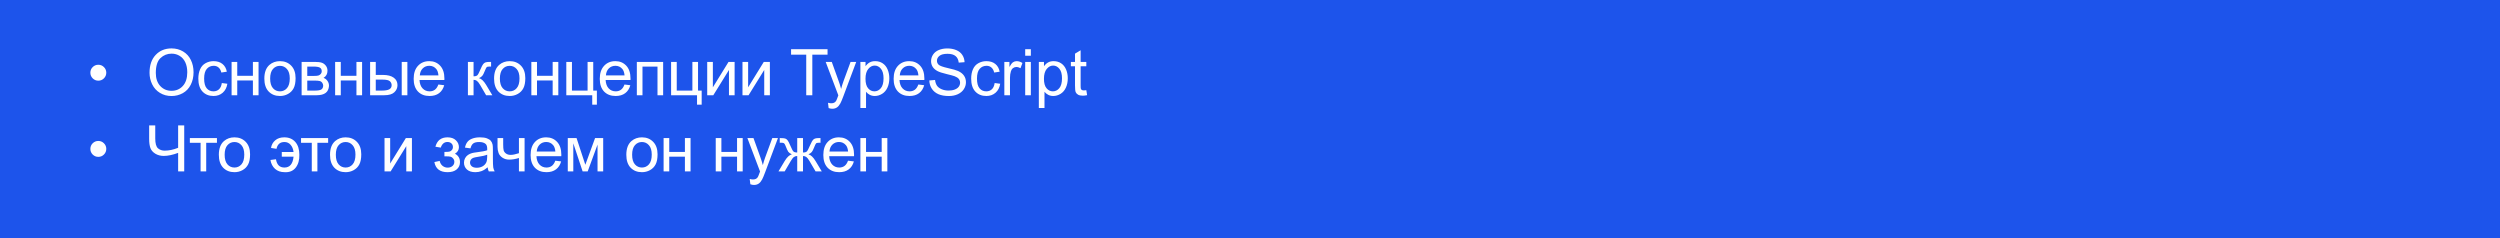 <?xml version="1.0" encoding="UTF-8"?> <svg xmlns="http://www.w3.org/2000/svg" width="1050" height="100" viewBox="0 0 1050 100" fill="none"> <rect width="1050" height="100" fill="#1D54EB"></rect> <path d="M37.954 30.534C37.954 29.611 38.279 28.825 38.93 28.174C39.589 27.524 40.376 27.199 41.29 27.199C42.212 27.199 42.999 27.524 43.649 28.174C44.309 28.825 44.638 29.611 44.638 30.534C44.638 31.457 44.309 32.248 43.649 32.907C42.999 33.558 42.212 33.883 41.29 33.883C40.376 33.883 39.589 33.558 38.93 32.907C38.279 32.248 37.954 31.457 37.954 30.534ZM62.805 30.587C62.805 27.379 63.666 24.87 65.389 23.059C67.112 21.24 69.335 20.33 72.06 20.33C73.844 20.33 75.453 20.756 76.885 21.609C78.318 22.461 79.408 23.652 80.155 25.182C80.911 26.702 81.289 28.429 81.289 30.363C81.289 32.323 80.893 34.076 80.102 35.623C79.311 37.17 78.19 38.343 76.74 39.143C75.29 39.934 73.726 40.33 72.047 40.33C70.228 40.33 68.602 39.89 67.169 39.011C65.736 38.132 64.651 36.933 63.913 35.412C63.174 33.892 62.805 32.283 62.805 30.587ZM65.442 30.627C65.442 32.956 66.066 34.792 67.314 36.137C68.571 37.473 70.144 38.141 72.034 38.141C73.959 38.141 75.54 37.464 76.78 36.111C78.028 34.757 78.652 32.837 78.652 30.35C78.652 28.776 78.384 27.405 77.848 26.236C77.32 25.059 76.543 24.149 75.514 23.507C74.495 22.857 73.348 22.532 72.073 22.532C70.263 22.532 68.703 23.156 67.393 24.404C66.092 25.643 65.442 27.717 65.442 30.627ZM93.161 34.872L95.494 35.175C95.239 36.783 94.585 38.044 93.53 38.959C92.484 39.864 91.196 40.316 89.667 40.316C87.751 40.316 86.209 39.692 85.04 38.444C83.879 37.188 83.299 35.39 83.299 33.052C83.299 31.541 83.55 30.218 84.051 29.084C84.552 27.95 85.312 27.102 86.332 26.54C87.36 25.968 88.476 25.683 89.68 25.683C91.201 25.683 92.444 26.069 93.411 26.843C94.378 27.607 94.998 28.697 95.27 30.112L92.963 30.468C92.743 29.528 92.352 28.82 91.79 28.346C91.236 27.871 90.564 27.634 89.772 27.634C88.577 27.634 87.606 28.064 86.859 28.926C86.112 29.778 85.738 31.132 85.738 32.986C85.738 34.867 86.099 36.234 86.819 37.086C87.54 37.939 88.481 38.365 89.641 38.365C90.572 38.365 91.35 38.08 91.974 37.508C92.598 36.937 92.994 36.058 93.161 34.872ZM97.268 25.999H99.641V31.826H106.219V25.999H108.592V40H106.219V33.791H99.641V40H97.268V25.999ZM111.025 32.999C111.025 30.407 111.746 28.486 113.187 27.238C114.391 26.201 115.859 25.683 117.59 25.683C119.515 25.683 121.088 26.315 122.31 27.581C123.532 28.838 124.143 30.578 124.143 32.802C124.143 34.603 123.87 36.023 123.325 37.06C122.789 38.088 122.003 38.888 120.965 39.459C119.937 40.031 118.812 40.316 117.59 40.316C115.63 40.316 114.044 39.688 112.831 38.431C111.627 37.174 111.025 35.364 111.025 32.999ZM113.464 32.999C113.464 34.792 113.855 36.137 114.637 37.034C115.419 37.921 116.404 38.365 117.59 38.365C118.768 38.365 119.748 37.917 120.53 37.02C121.313 36.124 121.704 34.757 121.704 32.92C121.704 31.189 121.308 29.879 120.517 28.992C119.735 28.095 118.759 27.647 117.59 27.647C116.404 27.647 115.419 28.091 114.637 28.979C113.855 29.866 113.464 31.206 113.464 32.999ZM126.681 25.999H132.152C133.497 25.999 134.494 26.113 135.145 26.342C135.804 26.561 136.366 26.97 136.832 27.568C137.307 28.166 137.544 28.882 137.544 29.717C137.544 30.385 137.403 30.969 137.122 31.47C136.85 31.962 136.437 32.376 135.883 32.709C136.542 32.929 137.087 33.342 137.518 33.949C137.957 34.546 138.177 35.258 138.177 36.084C138.089 37.412 137.614 38.396 136.753 39.038C135.892 39.679 134.639 40 132.996 40H126.681V25.999ZM129.054 31.892H131.585C132.596 31.892 133.29 31.839 133.668 31.734C134.046 31.628 134.384 31.418 134.683 31.101C134.982 30.776 135.131 30.389 135.131 29.941C135.131 29.203 134.868 28.689 134.34 28.398C133.822 28.108 132.93 27.963 131.664 27.963H129.054V31.892ZM129.054 38.049H132.178C133.523 38.049 134.446 37.895 134.947 37.587C135.448 37.271 135.712 36.73 135.738 35.966C135.738 35.518 135.593 35.105 135.303 34.727C135.013 34.34 134.635 34.098 134.169 34.002C133.703 33.896 132.956 33.843 131.928 33.843H129.054V38.049ZM140.754 25.999H143.128V31.826H149.706V25.999H152.079V40H149.706V33.791H143.128V40H140.754V25.999ZM168.724 25.999H171.097V40H168.724V25.999ZM155.448 25.999H157.821V31.47H160.827C162.787 31.47 164.294 31.852 165.349 32.617C166.412 33.373 166.944 34.419 166.944 35.755C166.944 36.924 166.5 37.926 165.612 38.761C164.734 39.587 163.323 40 161.38 40H155.448V25.999ZM157.821 38.049H160.313C161.816 38.049 162.888 37.864 163.529 37.495C164.171 37.126 164.492 36.55 164.492 35.768C164.492 35.162 164.255 34.621 163.78 34.147C163.305 33.672 162.255 33.435 160.629 33.435H157.821V38.049ZM184.116 35.491L186.568 35.794C186.181 37.227 185.465 38.339 184.419 39.13C183.373 39.921 182.037 40.316 180.411 40.316C178.363 40.316 176.737 39.688 175.533 38.431C174.338 37.166 173.74 35.395 173.74 33.118C173.74 30.763 174.347 28.935 175.56 27.634C176.773 26.333 178.346 25.683 180.279 25.683C182.152 25.683 183.681 26.32 184.867 27.594C186.054 28.869 186.647 30.662 186.647 32.973C186.647 33.114 186.643 33.325 186.634 33.606H176.193C176.28 35.144 176.715 36.322 177.498 37.139C178.28 37.956 179.256 38.365 180.424 38.365C181.295 38.365 182.037 38.137 182.652 37.68C183.268 37.223 183.756 36.493 184.116 35.491ZM176.324 31.655H184.142C184.037 30.477 183.738 29.594 183.246 29.005C182.49 28.091 181.51 27.634 180.306 27.634C179.216 27.634 178.298 27.998 177.55 28.728C176.812 29.457 176.403 30.433 176.324 31.655ZM196.522 25.999H198.895V32.05C199.651 32.05 200.178 31.905 200.477 31.615C200.785 31.325 201.233 30.481 201.822 29.084C202.288 27.977 202.666 27.247 202.956 26.895C203.246 26.544 203.58 26.307 203.958 26.184C204.336 26.061 204.942 25.999 205.777 25.999H206.252V27.963L205.592 27.95C204.968 27.95 204.569 28.043 204.393 28.227C204.208 28.42 203.927 28.996 203.549 29.954C203.189 30.868 202.859 31.501 202.56 31.852C202.261 32.204 201.8 32.525 201.176 32.815C202.195 33.087 203.197 34.037 204.182 35.663L206.779 40H204.169L201.637 35.663C201.119 34.792 200.666 34.221 200.279 33.949C199.893 33.667 199.431 33.527 198.895 33.527V40H196.522V25.999ZM207.511 32.999C207.511 30.407 208.232 28.486 209.673 27.238C210.877 26.201 212.345 25.683 214.076 25.683C216.001 25.683 217.574 26.315 218.796 27.581C220.018 28.838 220.629 30.578 220.629 32.802C220.629 34.603 220.356 36.023 219.811 37.06C219.275 38.088 218.488 38.888 217.451 39.459C216.423 40.031 215.298 40.316 214.076 40.316C212.116 40.316 210.53 39.688 209.317 38.431C208.113 37.174 207.511 35.364 207.511 32.999ZM209.95 32.999C209.95 34.792 210.341 36.137 211.123 37.034C211.905 37.921 212.89 38.365 214.076 38.365C215.254 38.365 216.234 37.917 217.016 37.02C217.799 36.124 218.19 34.757 218.19 32.92C218.19 31.189 217.794 29.879 217.003 28.992C216.221 28.095 215.245 27.647 214.076 27.647C212.89 27.647 211.905 28.091 211.123 28.979C210.341 29.866 209.95 31.206 209.95 32.999ZM223.167 25.999H225.54V31.826H232.118V25.999H234.491V40H232.118V33.791H225.54V40H223.167V25.999ZM237.847 25.999H240.22V38.049H246.785V25.999H249.158V38.049H250.688V43.968H248.737V40H237.847V25.999ZM262.283 35.491L264.735 35.794C264.348 37.227 263.632 38.339 262.586 39.13C261.54 39.921 260.204 40.316 258.578 40.316C256.531 40.316 254.905 39.688 253.7 38.431C252.505 37.166 251.907 35.395 251.907 33.118C251.907 30.763 252.514 28.935 253.727 27.634C254.94 26.333 256.513 25.683 258.447 25.683C260.319 25.683 261.848 26.32 263.034 27.594C264.221 28.869 264.814 30.662 264.814 32.973C264.814 33.114 264.81 33.325 264.801 33.606H254.36C254.448 35.144 254.883 36.322 255.665 37.139C256.447 37.956 257.423 38.365 258.592 38.365C259.462 38.365 260.204 38.137 260.82 37.68C261.435 37.223 261.923 36.493 262.283 35.491ZM254.491 31.655H262.309C262.204 30.477 261.905 29.594 261.413 29.005C260.657 28.091 259.677 27.634 258.473 27.634C257.383 27.634 256.465 27.998 255.718 28.728C254.979 29.457 254.571 30.433 254.491 31.655ZM267.471 25.999H278.519V40H276.146V27.963H269.844V40H267.471V25.999ZM281.861 25.999H284.234V38.049H290.8V25.999H293.173V38.049H294.702V43.968H292.751V40H281.861V25.999ZM297.029 25.999H299.402V36.678L305.981 25.999H308.538V40H306.165V29.387L299.587 40H297.029V25.999ZM311.841 25.999H314.214V36.678L320.793 25.999H323.35V40H320.977V29.387L314.399 40H311.841V25.999ZM338.618 40V22.954H332.25V20.673H347.569V22.954H341.175V40H338.618ZM348.024 45.392L347.761 43.164C348.279 43.305 348.732 43.375 349.119 43.375C349.646 43.375 350.068 43.287 350.384 43.111C350.701 42.935 350.96 42.69 351.162 42.373C351.311 42.136 351.553 41.547 351.887 40.606C351.931 40.475 352.001 40.281 352.098 40.026L346.785 25.999H349.343L352.256 34.107C352.634 35.135 352.973 36.216 353.271 37.35C353.544 36.26 353.869 35.197 354.247 34.16L357.24 25.999H359.613L354.287 40.237C353.715 41.775 353.271 42.834 352.955 43.415C352.533 44.197 352.05 44.768 351.505 45.128C350.96 45.498 350.309 45.682 349.554 45.682C349.097 45.682 348.587 45.585 348.024 45.392ZM361.36 45.366V25.999H363.522V27.818C364.032 27.106 364.607 26.575 365.249 26.223C365.891 25.863 366.668 25.683 367.582 25.683C368.778 25.683 369.832 25.99 370.746 26.605C371.661 27.221 372.35 28.091 372.816 29.216C373.282 30.332 373.515 31.558 373.515 32.894C373.515 34.327 373.256 35.619 372.737 36.77C372.227 37.913 371.48 38.791 370.496 39.407C369.52 40.013 368.492 40.316 367.411 40.316C366.62 40.316 365.908 40.149 365.275 39.815C364.651 39.481 364.137 39.06 363.733 38.55V45.366H361.36ZM363.509 33.079C363.509 34.88 363.873 36.212 364.603 37.073C365.332 37.935 366.216 38.365 367.253 38.365C368.308 38.365 369.208 37.921 369.955 37.034C370.711 36.137 371.089 34.753 371.089 32.881C371.089 31.097 370.72 29.761 369.982 28.873C369.252 27.985 368.378 27.541 367.358 27.541C366.348 27.541 365.451 28.016 364.669 28.965C363.895 29.906 363.509 31.277 363.509 33.079ZM385.704 35.491L388.156 35.794C387.769 37.227 387.053 38.339 386.007 39.13C384.961 39.921 383.625 40.316 381.999 40.316C379.951 40.316 378.325 39.688 377.121 38.431C375.926 37.166 375.328 35.395 375.328 33.118C375.328 30.763 375.935 28.935 377.147 27.634C378.36 26.333 379.934 25.683 381.867 25.683C383.739 25.683 385.268 26.32 386.455 27.594C387.642 28.869 388.235 30.662 388.235 32.973C388.235 33.114 388.23 33.325 388.222 33.606H377.78C377.868 35.144 378.303 36.322 379.085 37.139C379.868 37.956 380.843 38.365 382.012 38.365C382.882 38.365 383.625 38.137 384.24 37.68C384.855 37.223 385.343 36.493 385.704 35.491ZM377.912 31.655H385.73C385.624 30.477 385.326 29.594 384.833 29.005C384.078 28.091 383.098 27.634 381.893 27.634C380.804 27.634 379.885 27.998 379.138 28.728C378.4 29.457 377.991 30.433 377.912 31.655ZM390.311 33.791L392.724 33.58C392.838 34.546 393.102 35.342 393.515 35.966C393.937 36.581 394.587 37.082 395.466 37.469C396.345 37.847 397.334 38.036 398.433 38.036C399.408 38.036 400.27 37.891 401.017 37.601C401.764 37.31 402.317 36.915 402.678 36.414C403.047 35.904 403.231 35.351 403.231 34.753C403.231 34.147 403.056 33.619 402.704 33.171C402.353 32.714 401.772 32.331 400.964 32.024C400.445 31.822 399.298 31.51 397.523 31.088C395.748 30.657 394.504 30.253 393.792 29.875C392.869 29.392 392.179 28.794 391.722 28.082C391.274 27.361 391.05 26.557 391.05 25.669C391.05 24.694 391.327 23.784 391.88 22.94C392.434 22.088 393.243 21.442 394.306 21.002C395.37 20.563 396.552 20.343 397.853 20.343C399.285 20.343 400.546 20.576 401.636 21.042C402.735 21.499 403.579 22.176 404.167 23.072C404.756 23.969 405.073 24.984 405.117 26.118L402.665 26.302C402.533 25.081 402.084 24.158 401.32 23.534C400.564 22.91 399.443 22.598 397.958 22.598C396.411 22.598 395.282 22.883 394.57 23.455C393.867 24.017 393.515 24.698 393.515 25.498C393.515 26.192 393.766 26.764 394.267 27.212C394.759 27.66 396.042 28.122 398.116 28.596C400.199 29.062 401.627 29.471 402.401 29.822C403.526 30.341 404.356 31 404.893 31.8C405.429 32.591 405.697 33.505 405.697 34.542C405.697 35.57 405.402 36.541 404.813 37.456C404.225 38.361 403.376 39.068 402.269 39.578C401.17 40.079 399.931 40.33 398.551 40.33C396.802 40.33 395.334 40.075 394.148 39.565C392.97 39.055 392.043 38.291 391.366 37.271C390.698 36.243 390.347 35.083 390.311 33.791ZM417.753 34.872L420.087 35.175C419.832 36.783 419.177 38.044 418.123 38.959C417.077 39.864 415.789 40.316 414.26 40.316C412.344 40.316 410.801 39.692 409.632 38.444C408.472 37.188 407.892 35.39 407.892 33.052C407.892 31.541 408.143 30.218 408.644 29.084C409.145 27.95 409.905 27.102 410.924 26.54C411.953 25.968 413.069 25.683 414.273 25.683C415.793 25.683 417.037 26.069 418.004 26.843C418.971 27.607 419.59 28.697 419.863 30.112L417.556 30.468C417.336 29.528 416.945 28.82 416.382 28.346C415.829 27.871 415.156 27.634 414.365 27.634C413.17 27.634 412.199 28.064 411.452 28.926C410.705 29.778 410.331 31.132 410.331 32.986C410.331 34.867 410.691 36.234 411.412 37.086C412.133 37.939 413.073 38.365 414.233 38.365C415.165 38.365 415.943 38.08 416.567 37.508C417.191 36.937 417.586 36.058 417.753 34.872ZM421.821 40V25.999H423.957V28.122C424.501 27.128 425.002 26.474 425.459 26.157C425.925 25.841 426.435 25.683 426.989 25.683C427.789 25.683 428.602 25.938 429.428 26.447L428.61 28.649C428.03 28.306 427.45 28.135 426.87 28.135C426.352 28.135 425.886 28.293 425.473 28.609C425.06 28.917 424.765 29.348 424.589 29.901C424.326 30.745 424.194 31.668 424.194 32.67V40H421.821ZM430.582 23.402V20.673H432.955V23.402H430.582ZM430.582 40V25.999H432.955V40H430.582ZM436.31 45.366V25.999H438.472V27.818C438.982 27.106 439.558 26.575 440.199 26.223C440.841 25.863 441.619 25.683 442.533 25.683C443.728 25.683 444.783 25.99 445.697 26.605C446.611 27.221 447.301 28.091 447.767 29.216C448.232 30.332 448.465 31.558 448.465 32.894C448.465 34.327 448.206 35.619 447.688 36.77C447.178 37.913 446.431 38.791 445.446 39.407C444.471 40.013 443.442 40.316 442.361 40.316C441.57 40.316 440.858 40.149 440.226 39.815C439.602 39.481 439.087 39.06 438.683 38.55V45.366H436.31ZM438.459 33.079C438.459 34.88 438.824 36.212 439.553 37.073C440.283 37.935 441.166 38.365 442.203 38.365C443.258 38.365 444.159 37.921 444.906 37.034C445.662 36.137 446.04 34.753 446.04 32.881C446.04 31.097 445.67 29.761 444.932 28.873C444.203 27.985 443.328 27.541 442.309 27.541C441.298 27.541 440.401 28.016 439.619 28.965C438.846 29.906 438.459 31.277 438.459 33.079ZM456.251 37.877L456.593 39.974C455.925 40.114 455.328 40.185 454.8 40.185C453.939 40.185 453.271 40.048 452.796 39.776C452.322 39.503 451.988 39.148 451.794 38.708C451.601 38.26 451.504 37.324 451.504 35.9V27.845H449.764V25.999H451.504V22.532L453.864 21.108V25.999H456.251V27.845H453.864V36.032C453.864 36.709 453.904 37.144 453.983 37.337C454.071 37.53 454.207 37.684 454.392 37.798C454.585 37.913 454.857 37.97 455.209 37.97C455.473 37.97 455.82 37.939 456.251 37.877ZM37.954 62.534C37.954 61.611 38.279 60.825 38.93 60.174C39.589 59.524 40.376 59.199 41.29 59.199C42.212 59.199 42.999 59.524 43.649 60.174C44.309 60.825 44.638 61.611 44.638 62.534C44.638 63.457 44.309 64.248 43.649 64.907C42.999 65.558 42.212 65.883 41.29 65.883C40.376 65.883 39.589 65.558 38.93 64.907C38.279 64.248 37.954 63.457 37.954 62.534ZM77.373 72H74.815V64.209C72.522 65.061 70.513 65.487 68.79 65.487C67.446 65.487 66.259 65.175 65.231 64.551C64.203 63.919 63.513 63.119 63.161 62.152C62.818 61.185 62.647 59.919 62.647 58.355V52.673H65.205V58.118C65.205 60.227 65.587 61.616 66.352 62.284C67.125 62.943 68.052 63.273 69.133 63.273C70.935 63.273 72.829 62.873 74.815 62.073V52.673H77.373V72ZM79.74 57.999H91.117V59.963H86.608V72H84.249V59.963H79.74V57.999ZM91.915 64.999C91.915 62.407 92.636 60.486 94.077 59.238C95.281 58.201 96.749 57.683 98.481 57.683C100.405 57.683 101.979 58.315 103.2 59.581C104.422 60.838 105.033 62.578 105.033 64.802C105.033 66.603 104.76 68.023 104.215 69.06C103.679 70.088 102.893 70.888 101.856 71.46C100.827 72.031 99.702 72.316 98.481 72.316C96.52 72.316 94.934 71.688 93.721 70.431C92.517 69.174 91.915 67.364 91.915 64.999ZM94.354 64.999C94.354 66.793 94.745 68.137 95.527 69.034C96.31 69.921 97.294 70.365 98.481 70.365C99.658 70.365 100.638 69.917 101.42 69.02C102.203 68.124 102.594 66.757 102.594 64.92C102.594 63.189 102.198 61.879 101.407 60.992C100.625 60.095 99.65 59.647 98.481 59.647C97.294 59.647 96.31 60.091 95.527 60.978C94.745 61.866 94.354 63.206 94.354 64.999ZM118.349 63.852V65.804H123.293C123.143 67.324 122.748 68.467 122.106 69.231C121.473 69.987 120.59 70.365 119.456 70.365C117.452 70.365 116.27 69.205 115.91 66.885L113.589 67.188C113.836 68.726 114.473 69.965 115.501 70.906C116.538 71.846 117.892 72.316 119.562 72.316C121.548 72.431 123.086 71.802 124.176 70.431C125.266 69.051 125.784 67.241 125.732 64.999C125.732 62.723 125.165 60.935 124.031 59.634C122.897 58.333 121.35 57.683 119.39 57.683C117.826 57.683 116.56 58.1 115.593 58.935C114.627 59.761 114.038 60.829 113.827 62.139L116.134 62.508C116.521 60.601 117.632 59.647 119.469 59.647C120.524 59.647 121.385 60.038 122.053 60.82C122.73 61.594 123.143 62.605 123.293 63.852H118.349ZM126.437 57.999H137.815V59.963H133.306V72H130.946V59.963H126.437V57.999ZM138.612 64.999C138.612 62.407 139.333 60.486 140.775 59.238C141.979 58.201 143.446 57.683 145.178 57.683C147.103 57.683 148.676 58.315 149.898 59.581C151.119 60.838 151.73 62.578 151.73 64.802C151.73 66.603 151.458 68.023 150.913 69.06C150.377 70.088 149.59 70.888 148.553 71.46C147.525 72.031 146.4 72.316 145.178 72.316C143.218 72.316 141.631 71.688 140.419 70.431C139.214 69.174 138.612 67.364 138.612 64.999ZM141.051 64.999C141.051 66.793 141.442 68.137 142.225 69.034C143.007 69.921 143.991 70.365 145.178 70.365C146.356 70.365 147.336 69.917 148.118 69.02C148.9 68.124 149.291 66.757 149.291 64.92C149.291 63.189 148.896 61.879 148.105 60.992C147.322 60.095 146.347 59.647 145.178 59.647C143.991 59.647 143.007 60.091 142.225 60.978C141.442 61.866 141.051 63.206 141.051 64.999ZM161.5 57.999H163.873V68.678L170.451 57.999H173.009V72H170.636V61.387L164.057 72H161.5V57.999ZM186.654 65.672V63.813C187.656 63.804 188.338 63.765 188.698 63.694C189.067 63.624 189.414 63.413 189.739 63.062C190.065 62.71 190.227 62.27 190.227 61.743C190.227 61.102 190.012 60.592 189.581 60.214C189.159 59.827 188.61 59.634 187.933 59.634C186.597 59.634 185.661 60.42 185.125 61.994L182.871 61.624C183.574 58.997 185.27 57.683 187.96 57.683C189.454 57.683 190.623 58.091 191.467 58.909C192.319 59.726 192.745 60.702 192.745 61.835C192.745 62.978 192.192 63.888 191.084 64.564C191.787 64.942 192.315 65.426 192.666 66.015C193.018 66.595 193.194 67.285 193.194 68.085C193.194 69.341 192.737 70.361 191.822 71.143C190.908 71.925 189.63 72.316 187.986 72.316C184.796 72.316 182.946 70.897 182.436 68.058L184.664 67.584C184.866 68.48 185.275 69.174 185.89 69.666C186.514 70.159 187.226 70.405 188.026 70.405C188.825 70.405 189.489 70.181 190.016 69.732C190.552 69.275 190.821 68.695 190.821 67.992C190.821 67.447 190.654 66.973 190.32 66.568C189.986 66.164 189.63 65.914 189.252 65.817C188.874 65.711 188.188 65.659 187.195 65.659C187.116 65.659 186.936 65.663 186.654 65.672ZM204.815 70.273C203.936 71.02 203.088 71.547 202.271 71.855C201.462 72.163 200.592 72.316 199.66 72.316C198.122 72.316 196.94 71.943 196.114 71.196C195.288 70.44 194.875 69.478 194.875 68.309C194.875 67.623 195.029 66.999 195.336 66.436C195.653 65.865 196.061 65.408 196.562 65.065C197.072 64.723 197.643 64.463 198.276 64.288C198.742 64.165 199.445 64.046 200.385 63.932C202.301 63.703 203.712 63.431 204.617 63.114C204.626 62.789 204.631 62.583 204.631 62.495C204.631 61.528 204.406 60.847 203.958 60.451C203.352 59.915 202.451 59.647 201.256 59.647C200.139 59.647 199.313 59.845 198.777 60.24C198.25 60.627 197.859 61.317 197.604 62.31L195.283 61.994C195.494 61.001 195.842 60.201 196.325 59.594C196.808 58.979 197.507 58.509 198.421 58.184C199.335 57.85 200.394 57.683 201.598 57.683C202.794 57.683 203.765 57.823 204.512 58.105C205.259 58.386 205.808 58.742 206.16 59.172C206.511 59.594 206.758 60.13 206.898 60.781C206.977 61.185 207.017 61.915 207.017 62.969V66.133C207.017 68.339 207.065 69.737 207.162 70.326C207.267 70.906 207.469 71.464 207.768 72H205.29C205.044 71.508 204.885 70.932 204.815 70.273ZM204.617 64.973C203.756 65.325 202.464 65.624 200.741 65.87C199.766 66.01 199.076 66.168 198.672 66.344C198.267 66.52 197.955 66.779 197.736 67.122C197.516 67.456 197.406 67.83 197.406 68.243C197.406 68.876 197.643 69.403 198.118 69.825C198.601 70.247 199.304 70.457 200.227 70.457C201.141 70.457 201.954 70.26 202.666 69.864C203.378 69.46 203.901 68.911 204.235 68.216C204.49 67.68 204.617 66.889 204.617 65.843V64.973ZM208.962 57.999H211.335V60.649C211.335 61.791 211.401 62.622 211.532 63.141C211.673 63.65 212.003 64.099 212.521 64.485C213.04 64.863 213.69 65.052 214.472 65.052C215.369 65.052 216.529 64.815 217.953 64.34V57.999H220.326V72H217.953V66.357C216.494 66.814 215.132 67.043 213.866 67.043C212.802 67.043 211.862 66.775 211.045 66.239C210.236 65.694 209.687 65.03 209.397 64.248C209.107 63.466 208.962 62.605 208.962 61.664V57.999ZM233.226 67.491L235.678 67.794C235.292 69.227 234.575 70.339 233.53 71.13C232.484 71.921 231.148 72.316 229.522 72.316C227.474 72.316 225.848 71.688 224.644 70.431C223.449 69.165 222.851 67.394 222.851 65.118C222.851 62.763 223.457 60.935 224.67 59.634C225.883 58.333 227.456 57.683 229.39 57.683C231.262 57.683 232.791 58.32 233.978 59.594C235.164 60.869 235.758 62.662 235.758 64.973C235.758 65.114 235.753 65.325 235.744 65.606H225.303C225.391 67.144 225.826 68.322 226.608 69.139C227.39 69.957 228.366 70.365 229.535 70.365C230.405 70.365 231.148 70.137 231.763 69.68C232.378 69.223 232.866 68.493 233.226 67.491ZM225.435 63.655H233.253C233.147 62.477 232.848 61.594 232.356 61.005C231.6 60.091 230.62 59.634 229.416 59.634C228.326 59.634 227.408 59.998 226.661 60.728C225.923 61.458 225.514 62.433 225.435 63.655ZM238.467 57.999H242.158L245.837 69.205L249.924 57.999H253.338V72H250.965V60.728L246.825 72H244.703L240.787 60.188V72H238.467V57.999ZM263.055 64.999C263.055 62.407 263.776 60.486 265.217 59.238C266.421 58.201 267.889 57.683 269.62 57.683C271.545 57.683 273.118 58.315 274.34 59.581C275.562 60.838 276.173 62.578 276.173 64.802C276.173 66.603 275.9 68.023 275.355 69.06C274.819 70.088 274.033 70.888 272.995 71.46C271.967 72.031 270.842 72.316 269.62 72.316C267.66 72.316 266.074 71.688 264.861 70.431C263.657 69.174 263.055 67.364 263.055 64.999ZM265.494 64.999C265.494 66.793 265.885 68.137 266.667 69.034C267.45 69.921 268.434 70.365 269.62 70.365C270.798 70.365 271.778 69.917 272.56 69.02C273.343 68.124 273.734 66.757 273.734 64.92C273.734 63.189 273.338 61.879 272.547 60.992C271.765 60.095 270.789 59.647 269.62 59.647C268.434 59.647 267.45 60.091 266.667 60.978C265.885 61.866 265.494 63.206 265.494 64.999ZM278.711 57.999H281.084V63.826H287.662V57.999H290.035V72H287.662V65.79H281.084V72H278.711V57.999ZM300.609 57.999H302.982V63.826H309.561V57.999H311.934V72H309.561V65.79H302.982V72H300.609V57.999ZM315.144 77.392L314.881 75.164C315.399 75.305 315.852 75.375 316.239 75.375C316.766 75.375 317.188 75.287 317.504 75.111C317.821 74.936 318.08 74.689 318.282 74.373C318.432 74.136 318.673 73.547 319.007 72.606C319.051 72.475 319.121 72.281 319.218 72.026L313.905 57.999H316.463L319.376 66.107C319.754 67.135 320.093 68.216 320.392 69.35C320.664 68.26 320.989 67.197 321.367 66.16L324.36 57.999H326.733L321.407 72.237C320.835 73.775 320.392 74.835 320.075 75.415C319.653 76.197 319.17 76.768 318.625 77.128C318.08 77.498 317.43 77.682 316.674 77.682C316.217 77.682 315.707 77.585 315.144 77.392ZM337.26 57.999V64.05C338.016 64.05 338.548 63.905 338.855 63.615C339.163 63.325 339.611 62.481 340.2 61.084C340.754 59.757 341.25 58.909 341.69 58.54C342.121 58.179 342.806 57.999 343.746 57.999H344.617V59.963L343.971 59.95C343.338 59.95 342.934 60.042 342.758 60.227C342.573 60.42 342.292 60.996 341.914 61.954C341.562 62.868 341.237 63.501 340.938 63.852C340.64 64.204 340.174 64.525 339.541 64.815C340.569 65.087 341.571 66.037 342.547 67.663L345.157 72H342.547L340.002 67.663C339.484 66.784 339.031 66.208 338.644 65.936C338.258 65.663 337.796 65.527 337.26 65.527V72H334.834V65.527C334.307 65.527 333.85 65.663 333.463 65.936C333.077 66.199 332.624 66.775 332.105 67.663L329.561 72H326.951L329.548 67.663C330.532 66.037 331.538 65.087 332.567 64.815C331.864 64.49 331.371 64.138 331.09 63.76C330.809 63.373 330.387 62.459 329.825 61.018C329.631 60.535 329.425 60.236 329.205 60.122C328.976 60.007 328.638 59.95 328.19 59.95C328.076 59.95 327.843 59.955 327.491 59.963V57.999H327.821C328.735 57.999 329.376 58.056 329.746 58.17C330.123 58.276 330.457 58.509 330.747 58.869C331.046 59.221 331.433 59.959 331.908 61.084C332.488 62.464 332.927 63.303 333.226 63.602C333.534 63.901 334.07 64.05 334.834 64.05V57.999H337.26ZM356.172 67.491L358.624 67.794C358.238 69.227 357.521 70.339 356.476 71.13C355.43 71.921 354.094 72.316 352.468 72.316C350.42 72.316 348.794 71.688 347.59 70.431C346.394 69.165 345.797 67.394 345.797 65.118C345.797 62.763 346.403 60.935 347.616 59.634C348.829 58.333 350.402 57.683 352.336 57.683C354.208 57.683 355.737 58.32 356.924 59.594C358.11 60.869 358.704 62.662 358.704 64.973C358.704 65.114 358.699 65.325 358.69 65.606H348.249C348.337 67.144 348.772 68.322 349.554 69.139C350.336 69.957 351.312 70.365 352.481 70.365C353.351 70.365 354.094 70.137 354.709 69.68C355.324 69.223 355.812 68.493 356.172 67.491ZM348.381 63.655H356.199C356.093 62.477 355.794 61.594 355.302 61.005C354.546 60.091 353.566 59.634 352.362 59.634C351.272 59.634 350.354 59.998 349.607 60.728C348.869 61.458 348.46 62.433 348.381 63.655ZM361.36 57.999H363.733V63.826H370.312V57.999H372.685V72H370.312V65.79H363.733V72H361.36V57.999Z" fill="white"></path> </svg> 